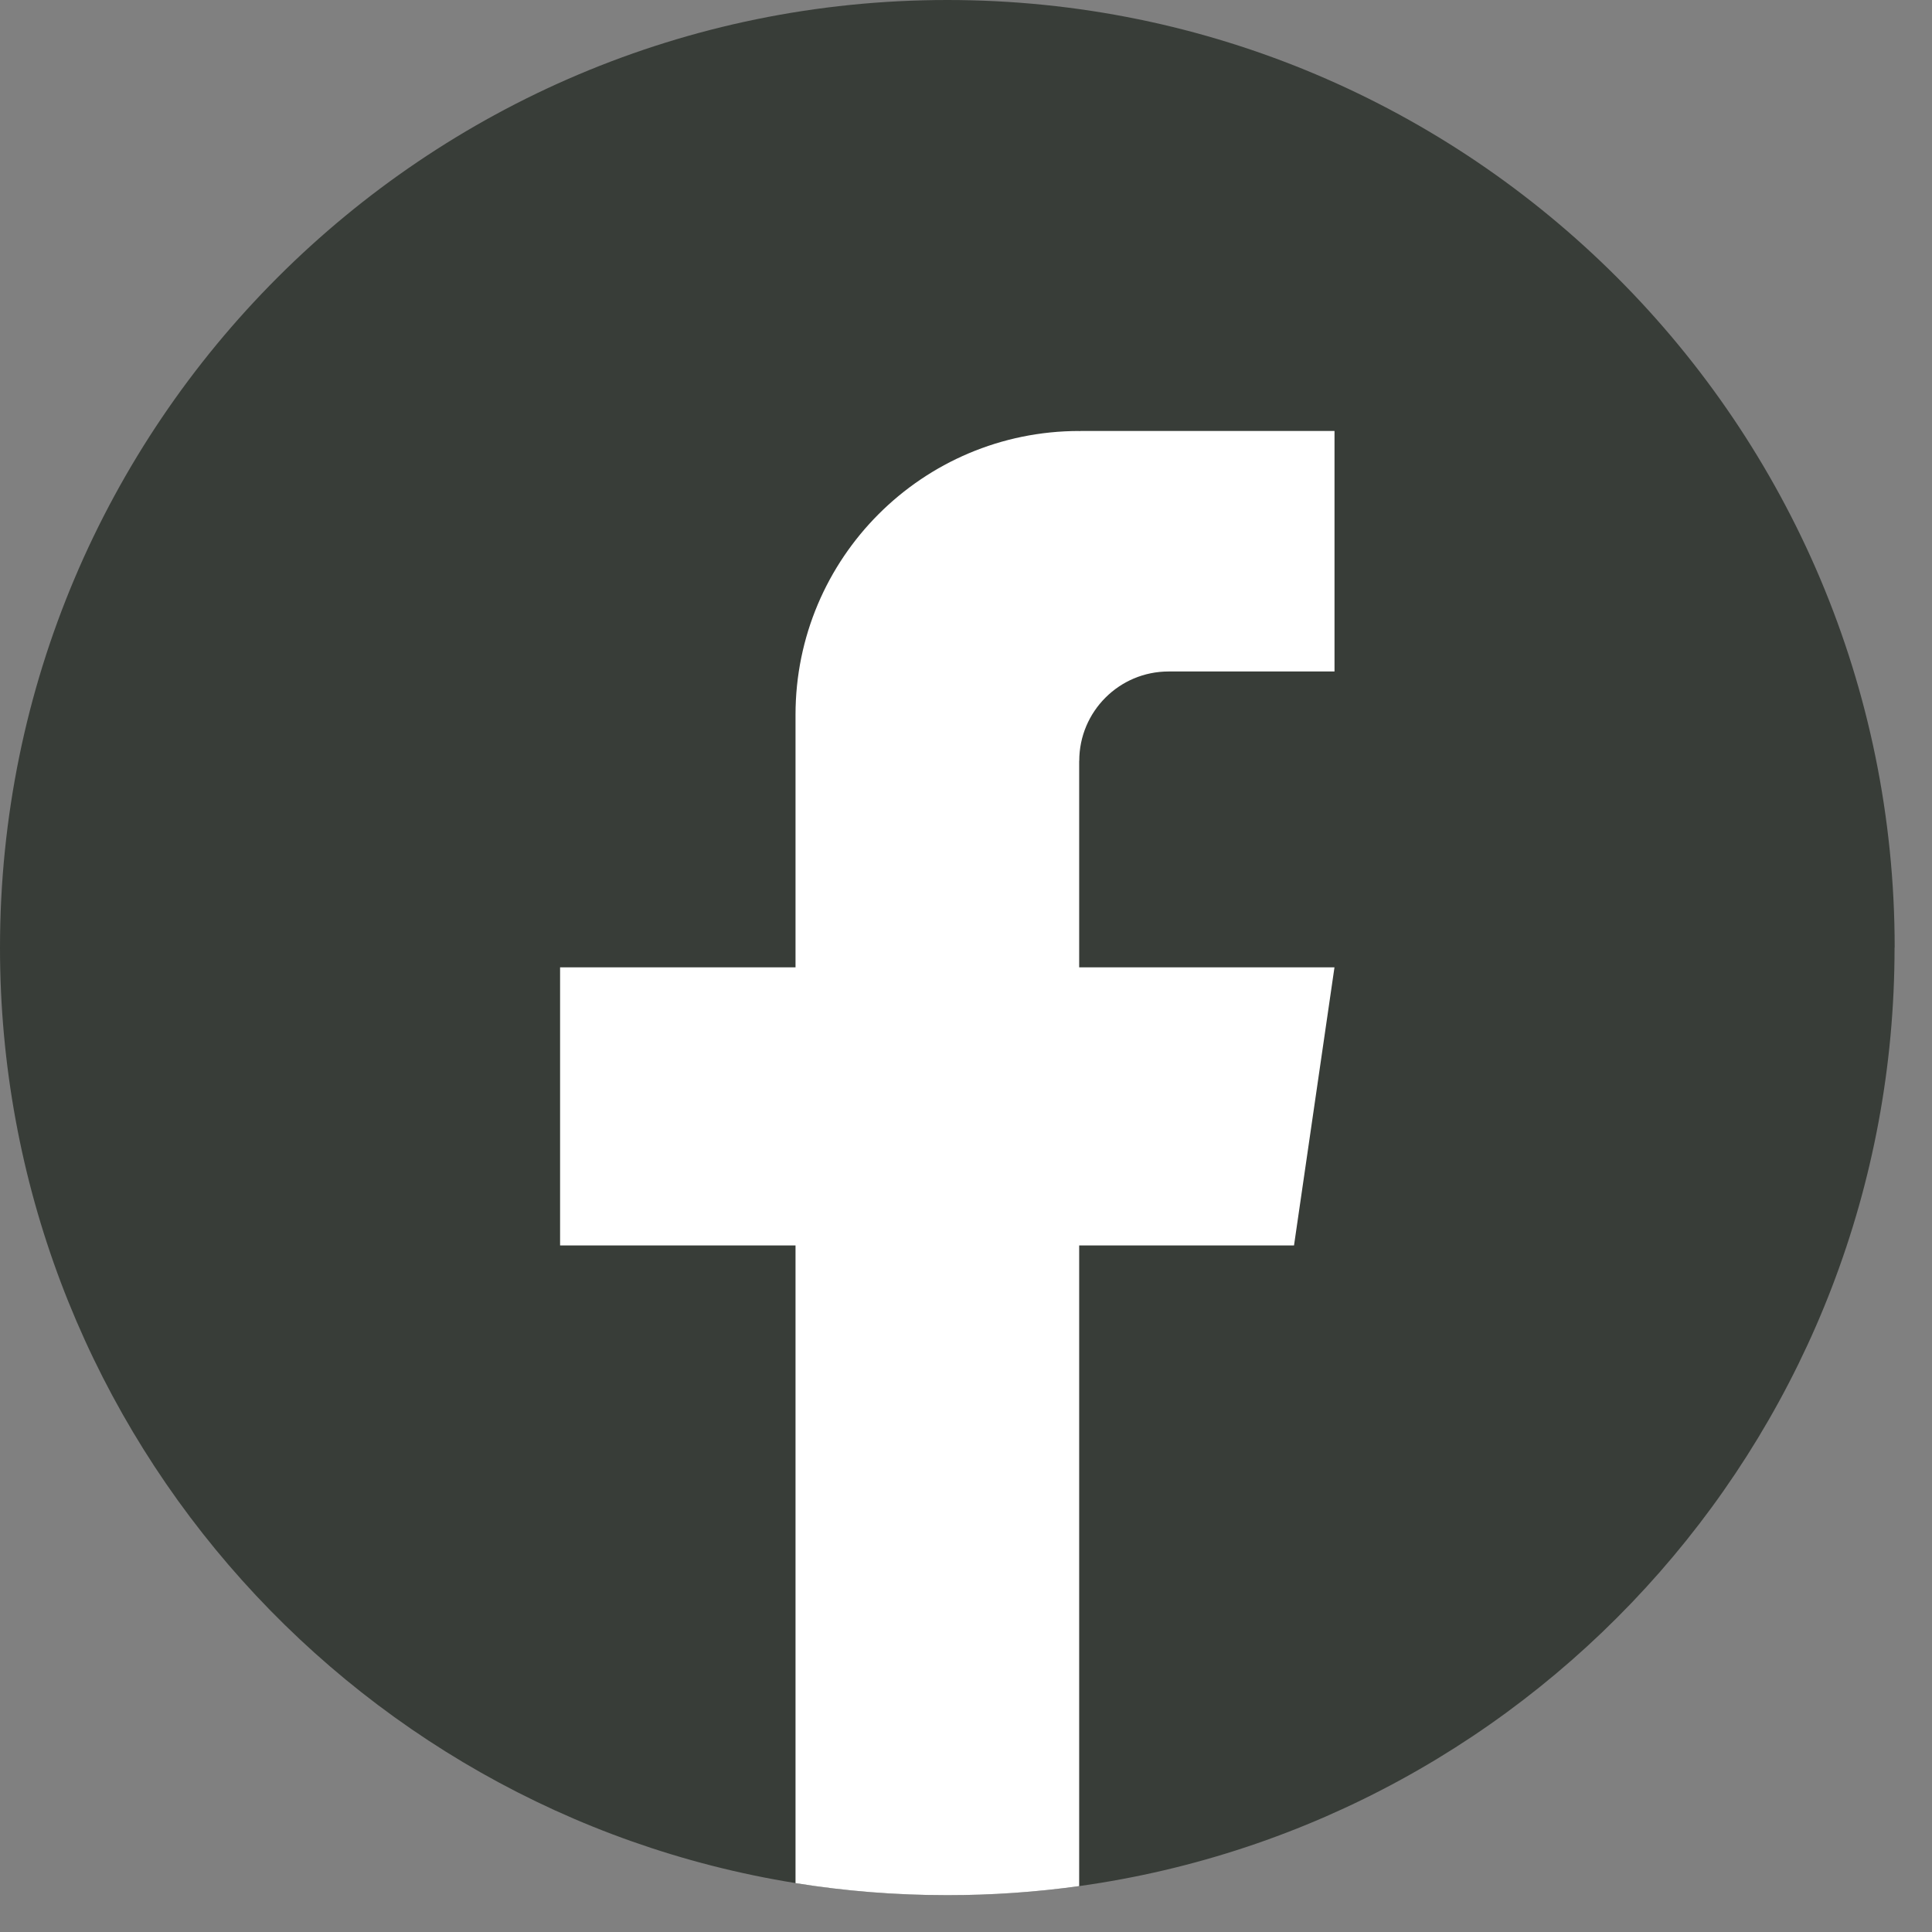 <svg width="50" height="50" viewBox="0 0 50 50" fill="none" xmlns="http://www.w3.org/2000/svg">
<rect x="0" y="0" width="50" height="50" fill="#808080" stroke="none"/>
<path d="M49.031 24.524C49.031 36.91 39.852 47.15 27.929 48.812C26.814 48.966 25.673 49.047 24.515 49.047C23.179 49.047 21.866 48.941 20.588 48.734C8.916 46.855 0 36.73 0 24.524C0 10.98 10.977 0 24.517 0C38.057 0 49.034 10.98 49.034 24.524H49.031Z" fill="#383D38"/>
<path d="M27.929 19.693V25.035H34.536L33.489 32.232H27.929V48.812C26.814 48.967 25.673 49.047 24.515 49.047C23.179 49.047 21.866 48.941 20.588 48.735V32.232H14.495V25.035H20.588V18.499C20.588 14.443 23.875 11.154 27.931 11.154V11.158C27.943 11.158 27.953 11.154 27.965 11.154H34.537V17.378H30.243C28.966 17.378 27.931 18.414 27.931 19.691L27.929 19.693Z" fill="white"/>
</svg>
